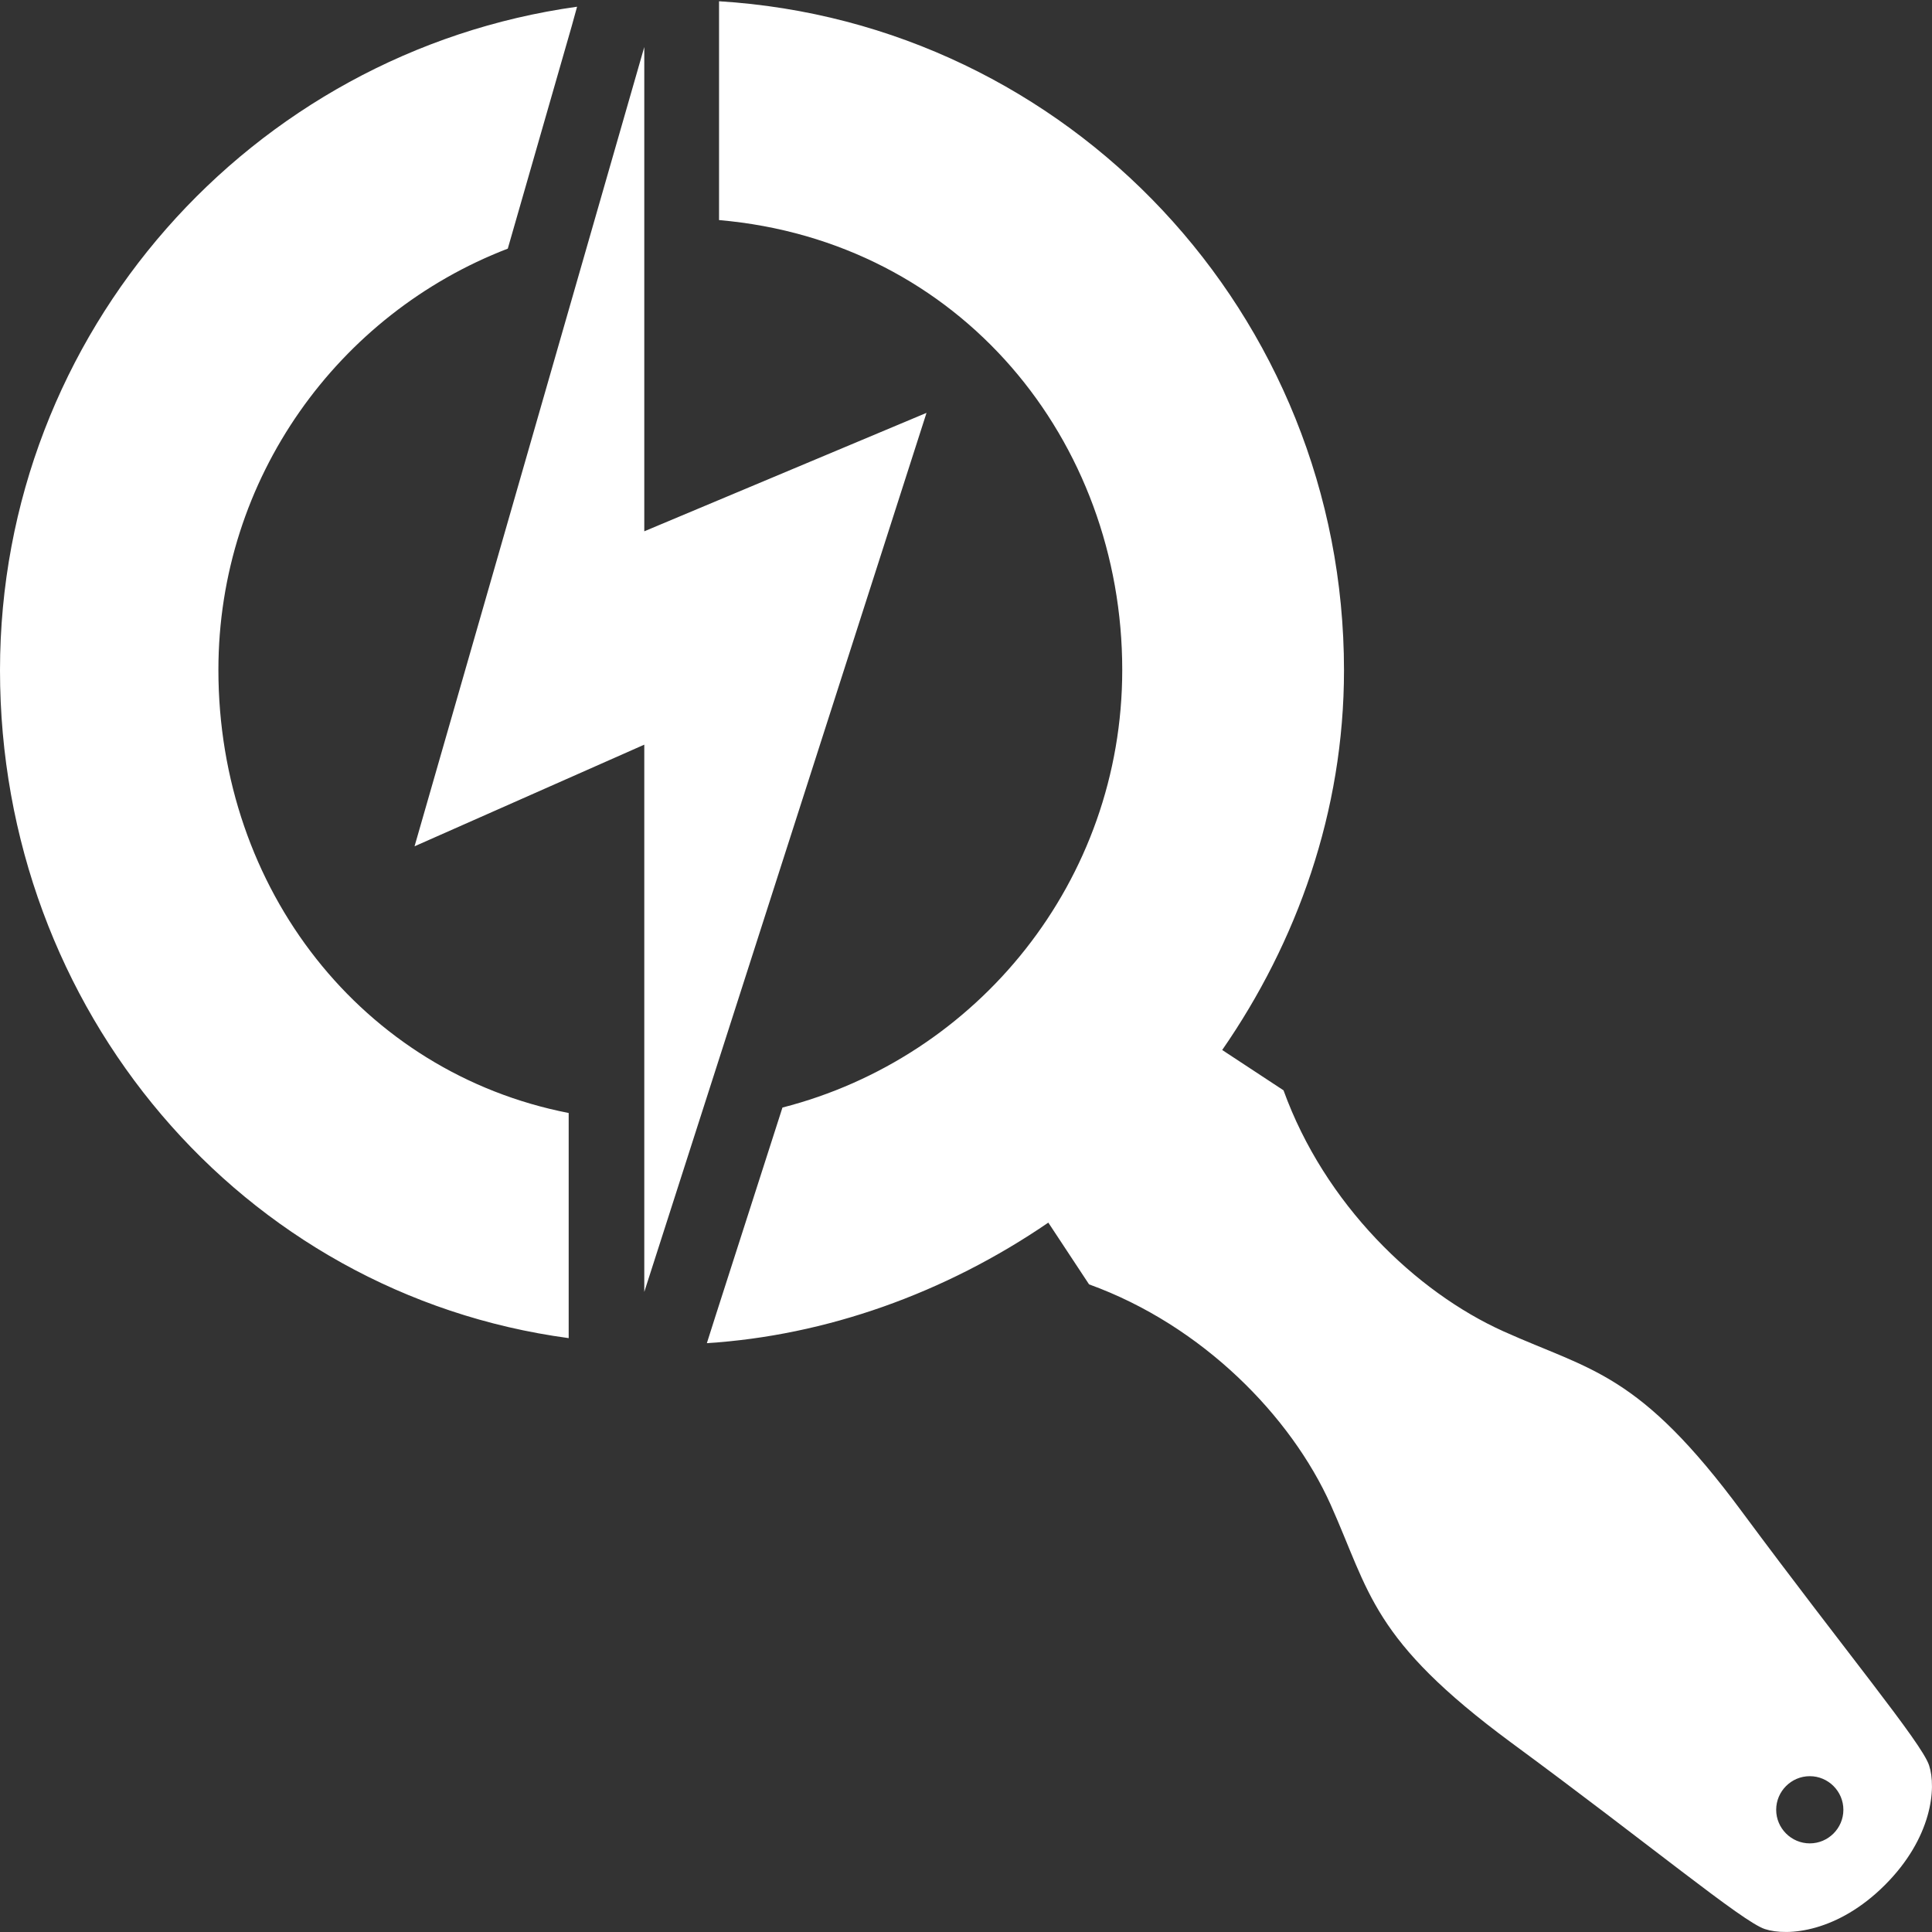 <svg width="460" height="460" viewBox="0 0 460 460" fill="none" xmlns="http://www.w3.org/2000/svg">
<rect x="0" y="0" width="460" height="460" fill="#333333" stroke="none"/>
<path d="M220.6 98.3L153.4 126.5V11.2L98.7 201.5L153.4 177.3V307.6L220.6 98.3ZM137.4 1.6L136.1 6.3L120.9 59.2C80.6 74.7 52 113.8 52 159.5C52 211.8 86.3 255.4 135.4 265V318.6C57.5 308.1 0 240.4 0 159.6C0 79.1 59.8 12.4 137.4 1.6ZM448.8 448.8C437.6 460 425.7 461.1 420.2 459.3C414.8 457.5 393.1 439.4 359.8 414.9C326.5 390.3 326.2 379.2 316.8 358.2C307.4 337.3 286.4 315.6 259.3 305.8L249.6 291.1C224.9 308 196.6 318 168.3 319.8L170.4 313.2L186.3 263.7C232.8 251.8 267.2 209.7 267.2 159.5C267.2 105 228.8 57.4 171.2 52.4V0.3C254.4 5.4 320 74.8 320 159.6C320 193.2 308.8 224.3 291 250L305.6 259.6C315.4 286.7 337.1 307.6 358 317C378.9 326.4 390.2 326.7 414.8 360C439.4 393.2 457.5 414.9 459.3 420.3C461.1 425.7 460 437.6 448.8 448.8ZM438.9 430.9C438.9 426.5 435.3 422.9 430.9 422.9C426.5 422.9 422.9 426.5 422.9 430.9C422.9 435.3 426.5 438.9 430.9 438.9C435.3 438.9 438.9 435.3 438.9 430.9Z" fill="white"/>
</svg>
